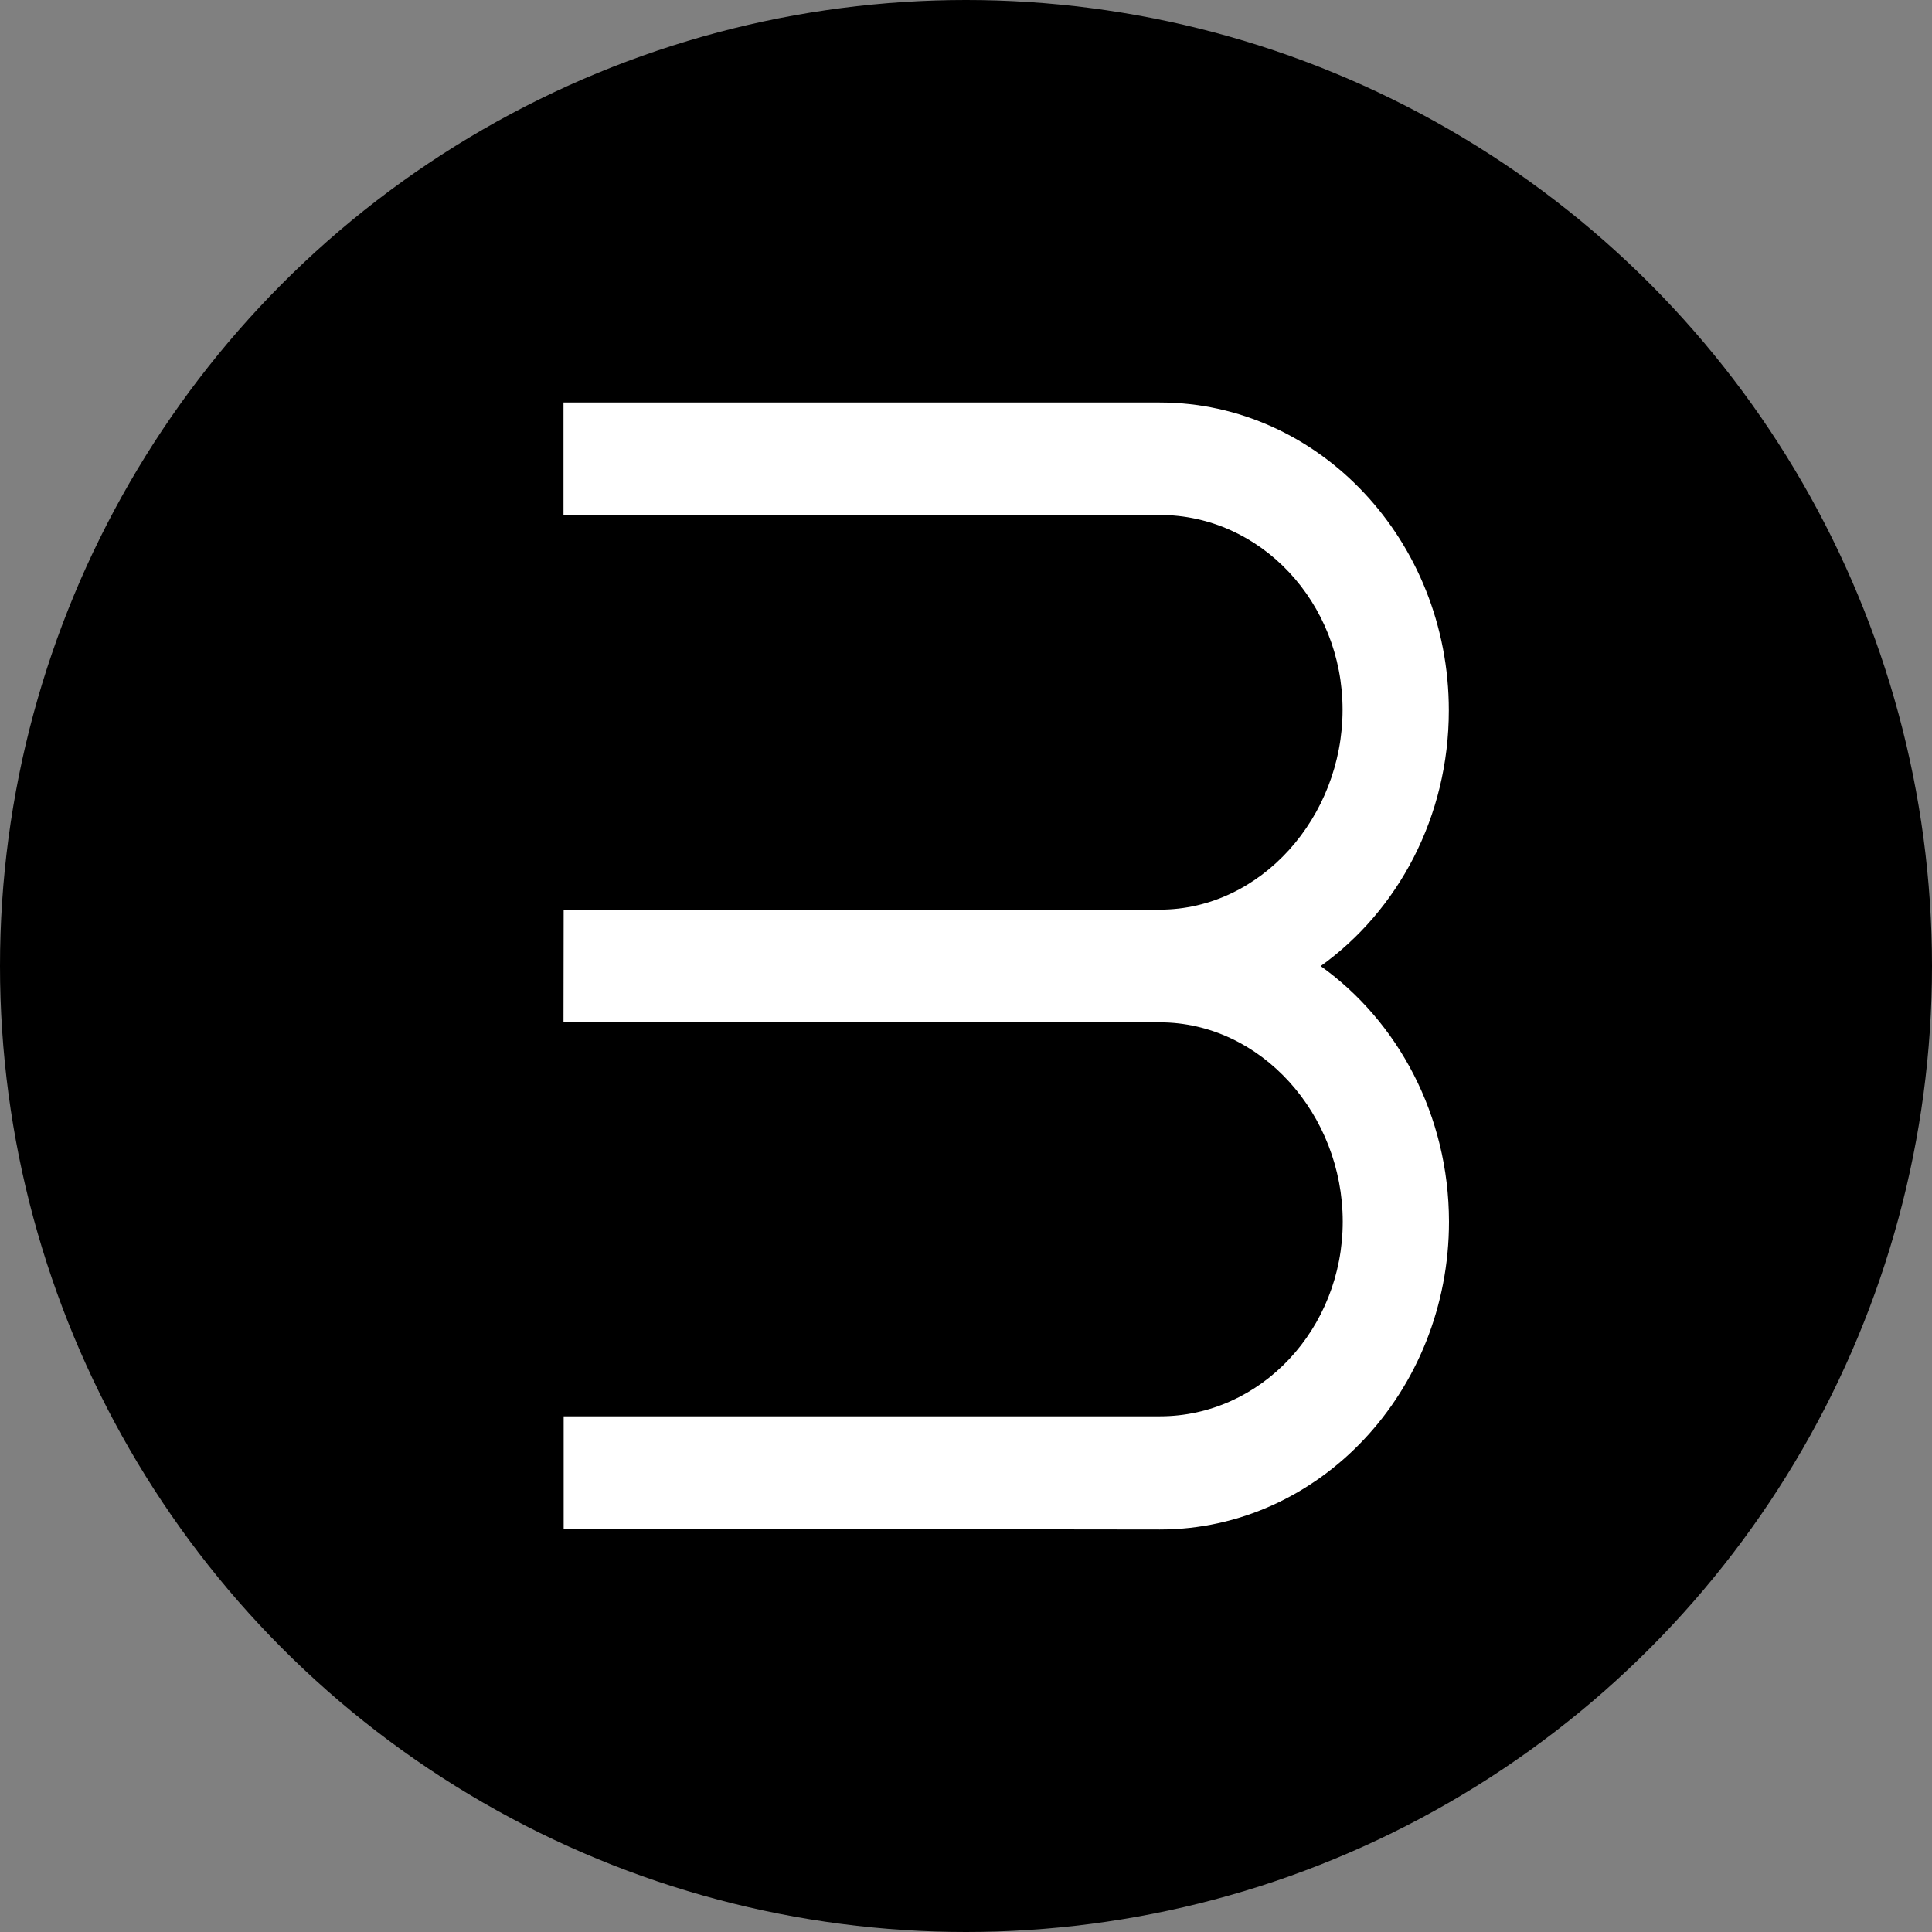 <svg width="24" height="24" viewBox="0 0 24 24" fill="none" xmlns="http://www.w3.org/2000/svg">
<rect x="0" y="0" width="24" height="24" fill="#808080" stroke="none"/>
<g clip-path="url(#clip0_61_5)">
<circle cx="12" cy="12" r="12" fill="black"/>
<path d="M16.406 12.001C17.366 11.313 17.998 10.147 17.998 8.825C17.998 6.717 16.386 5 14.406 5H7V6.397H14.406C15.66 6.397 16.678 7.484 16.678 8.817C16.678 10.152 15.66 11.3 14.409 11.3H7.002L7 12.7H14.409C15.662 12.7 16.68 13.842 16.68 15.175C16.68 16.51 15.66 17.594 14.409 17.594H7.002V18.991L14.409 19C16.388 19 18 17.284 18 15.175C17.998 13.855 17.366 12.687 16.406 12.001Z" fill="white"/>
</g>
<defs>
<clipPath id="clip0_61_5">
<rect width="24" height="24" fill="white"/>
</clipPath>
</defs>
</svg>
